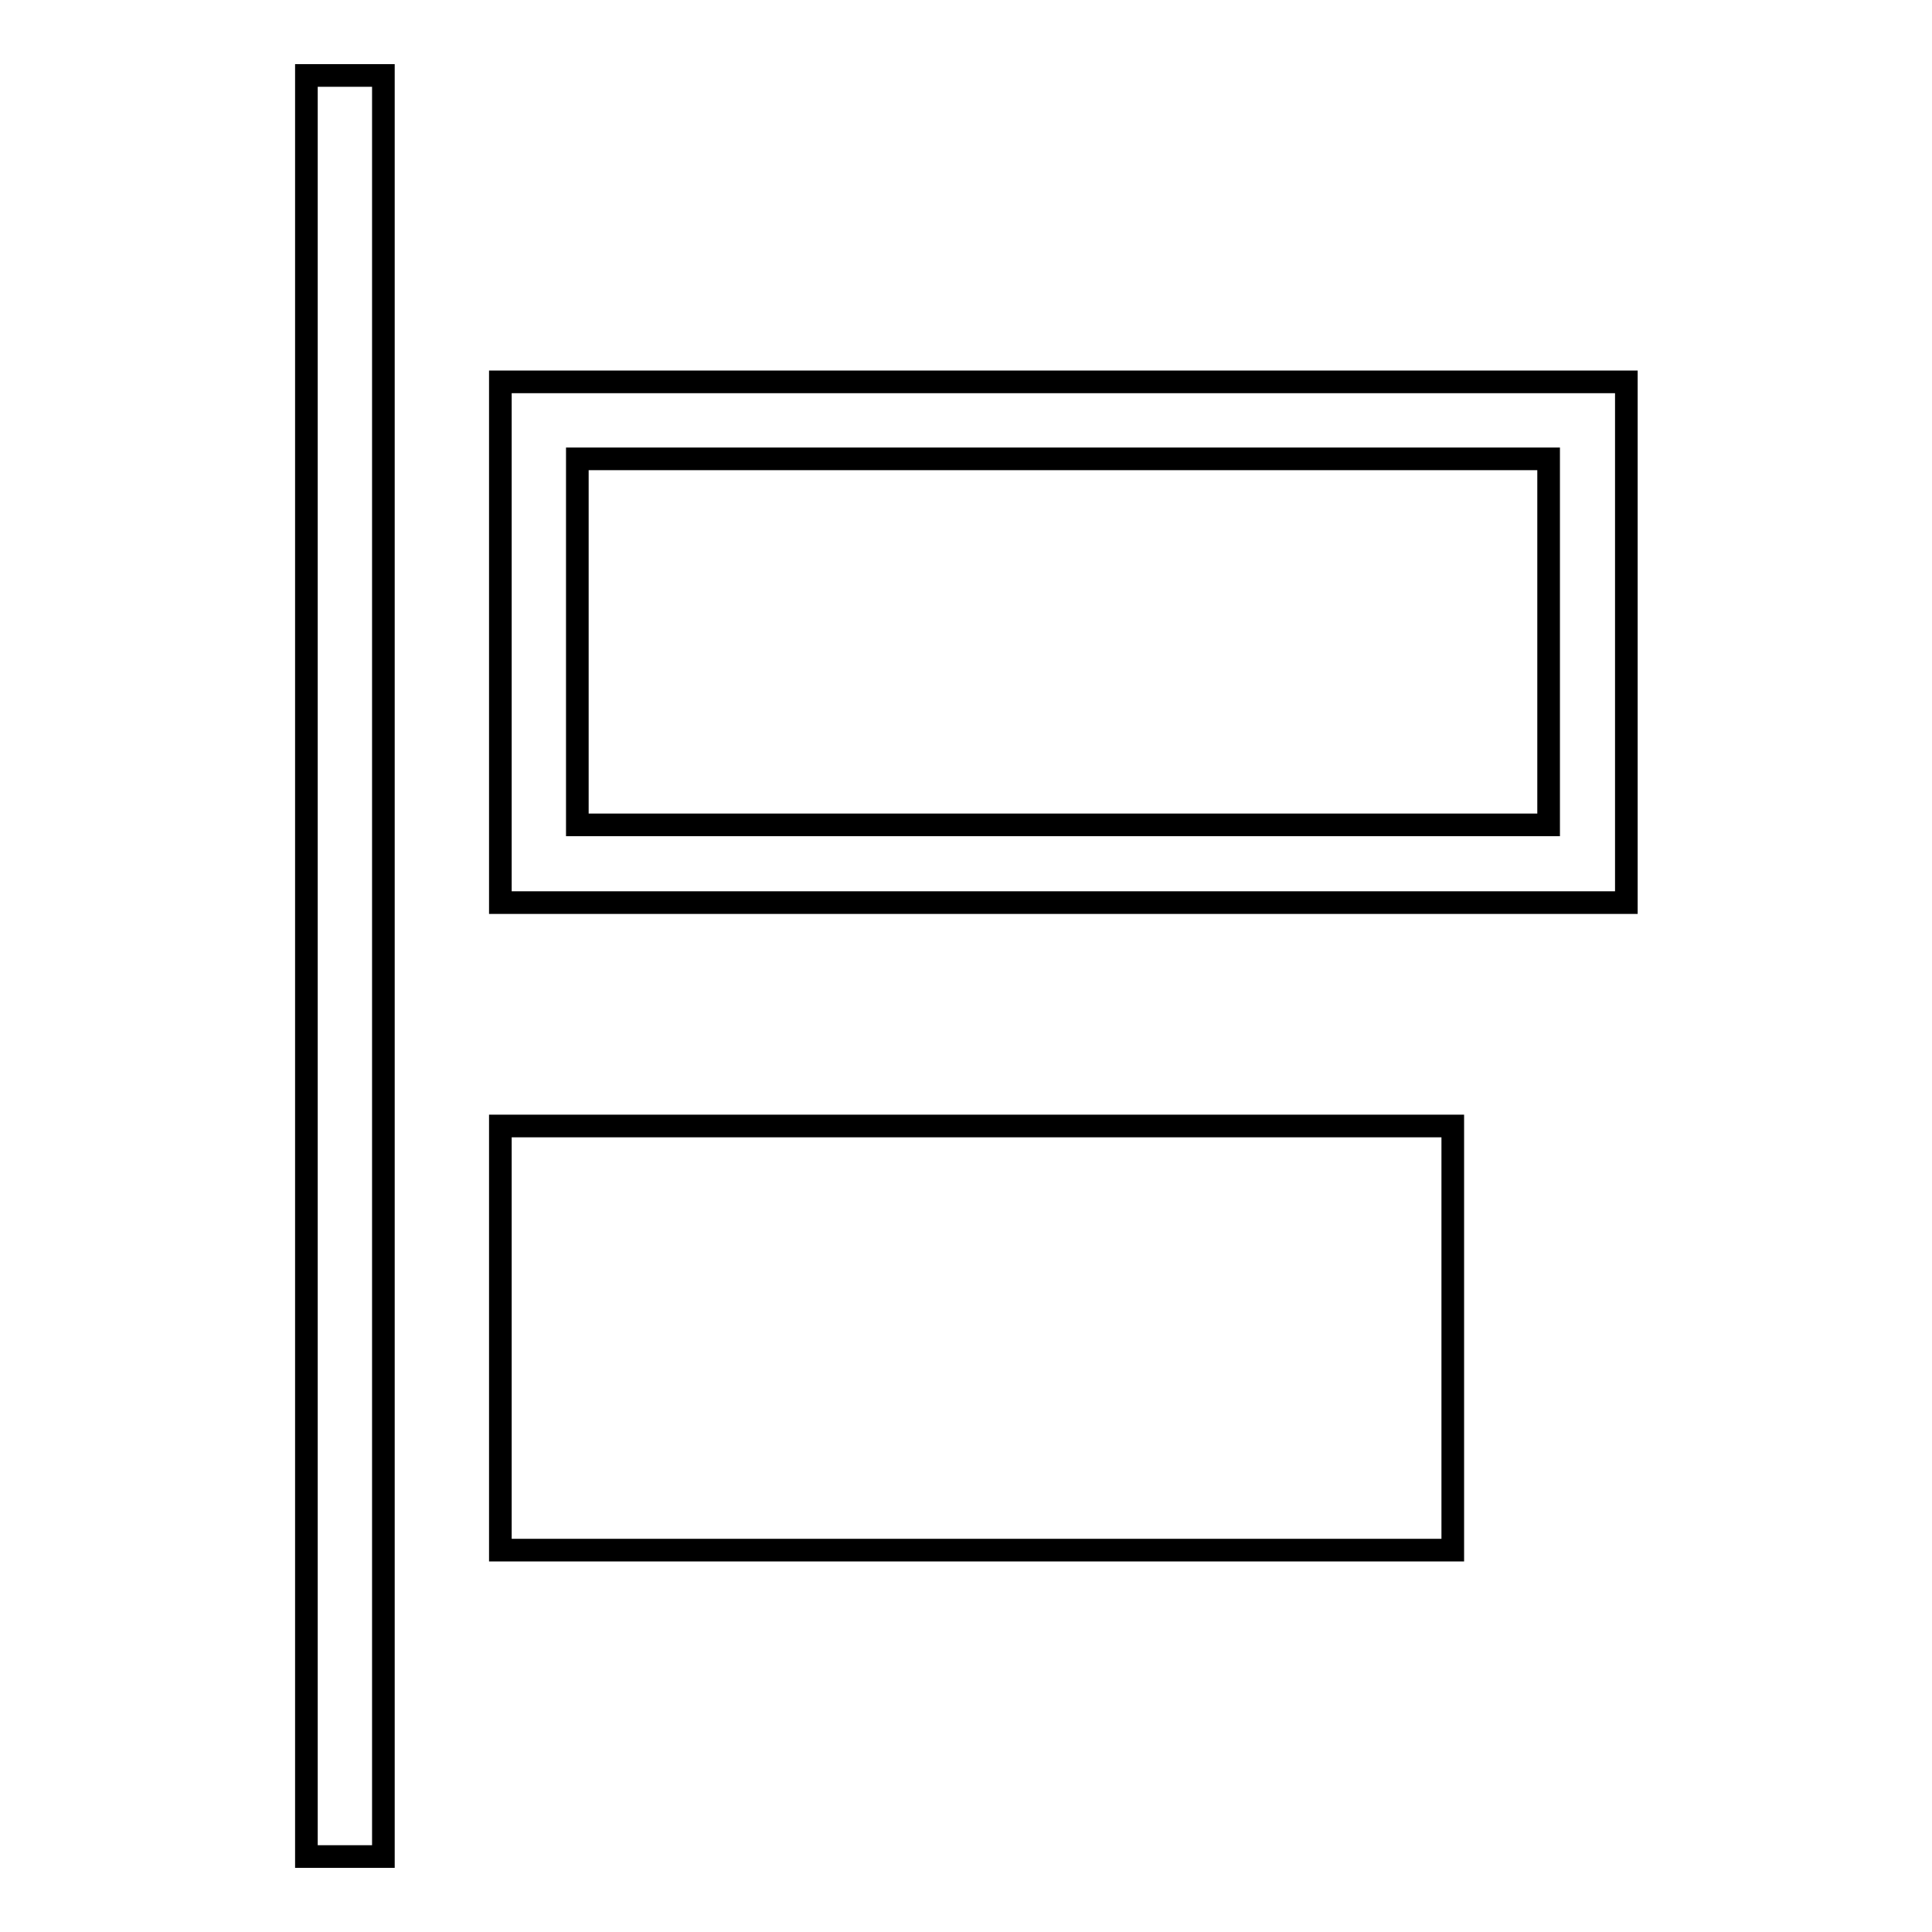 <?xml version="1.0" encoding="utf-8"?>
<!-- Svg Vector Icons : http://www.onlinewebfonts.com/icon -->
<!DOCTYPE svg PUBLIC "-//W3C//DTD SVG 1.1//EN" "http://www.w3.org/Graphics/SVG/1.1/DTD/svg11.dtd">
<svg version="1.1" xmlns="http://www.w3.org/2000/svg" xmlns:xlink="http://www.w3.org/1999/xlink" x="0px" y="0px" viewBox="0 0 256 256" enable-background="new 0 0 256 256" xml:space="preserve">
<g><g><path stroke-width="3" fill-opacity="0" stroke="#000000"  d="M40.6,10h10.2v236H40.6V10z"/><path stroke-width="3" fill-opacity="0" stroke="#000000"  d="M66.3,149.2h126.2v56.2H66.3V149.2z"/><path stroke-width="3" fill-opacity="0" stroke="#000000"  d="M66.3,50.6v69h149.2v-69H66.3z M205.2,109.3H76.5V60.8h128.7L205.2,109.3L205.2,109.3z"/></g></g>
</svg>